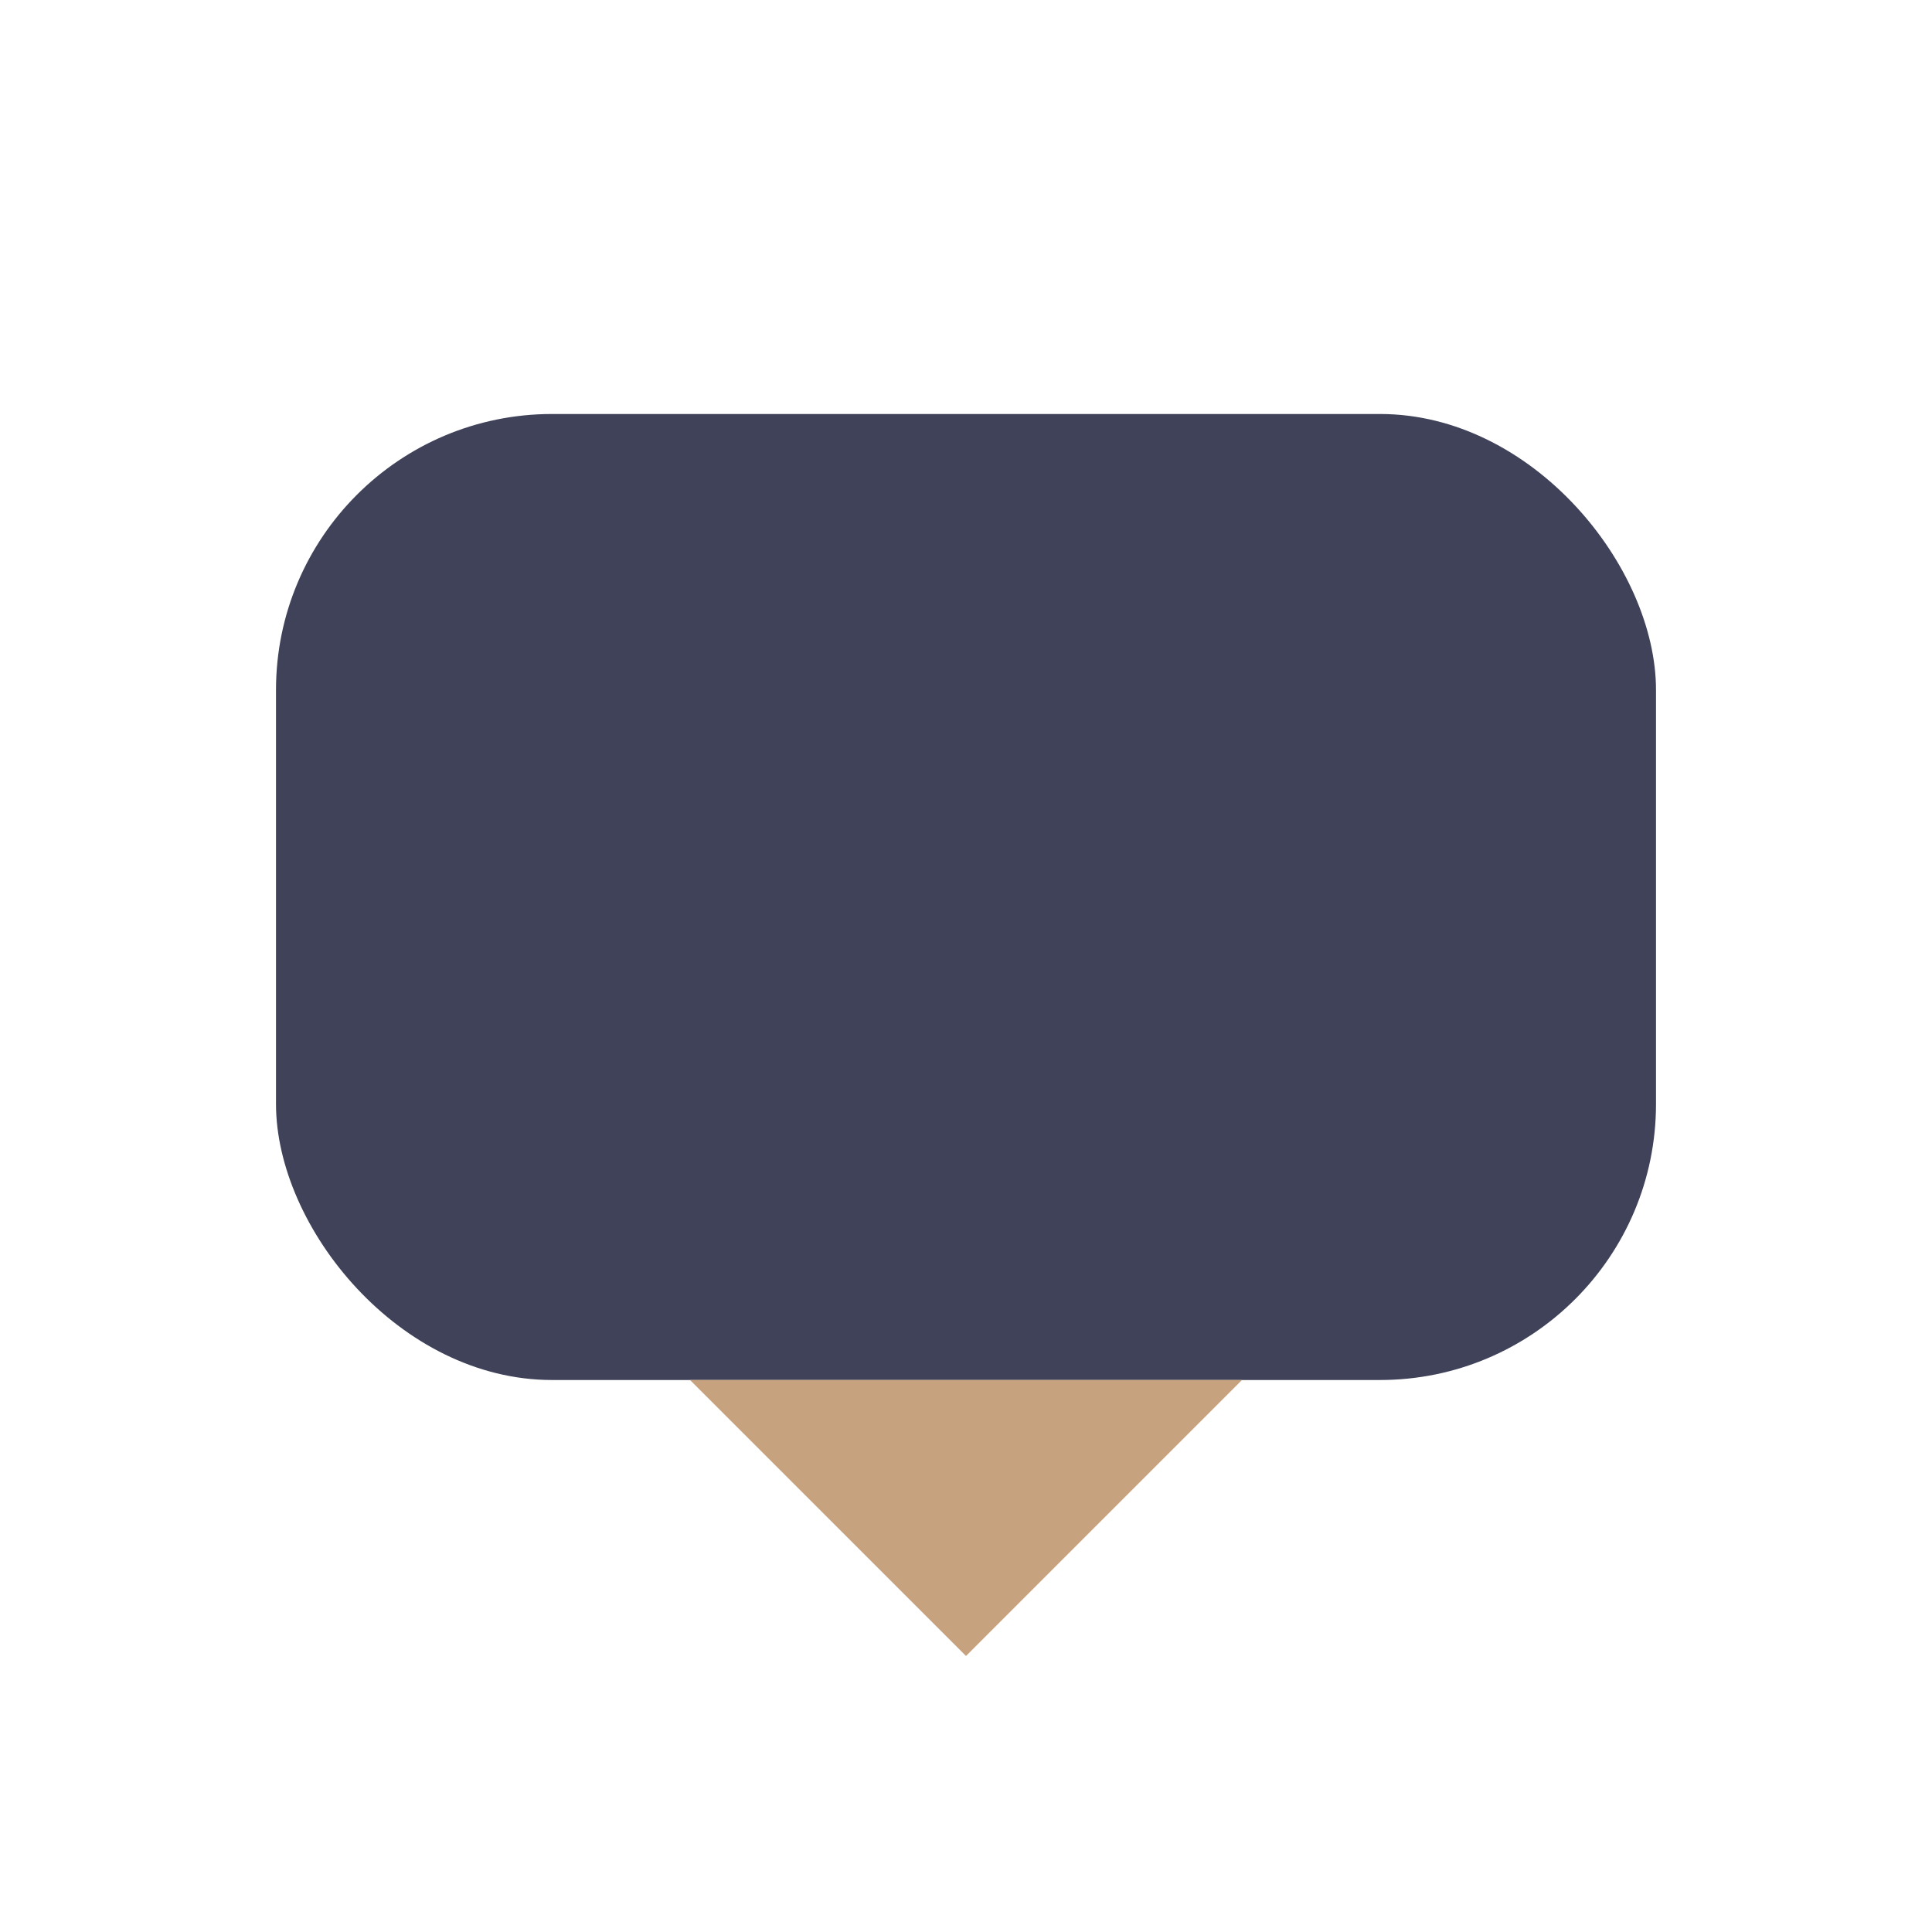 <?xml version="1.0" encoding="UTF-8"?>
<svg xmlns="http://www.w3.org/2000/svg" width="28" height="28" viewBox="0 0 28 28"><rect x="4" y="6" width="20" height="14" rx="4" fill="#3F4259"/><polygon points="14,24 10,20 18,20" fill="#C7A27E"/></svg>